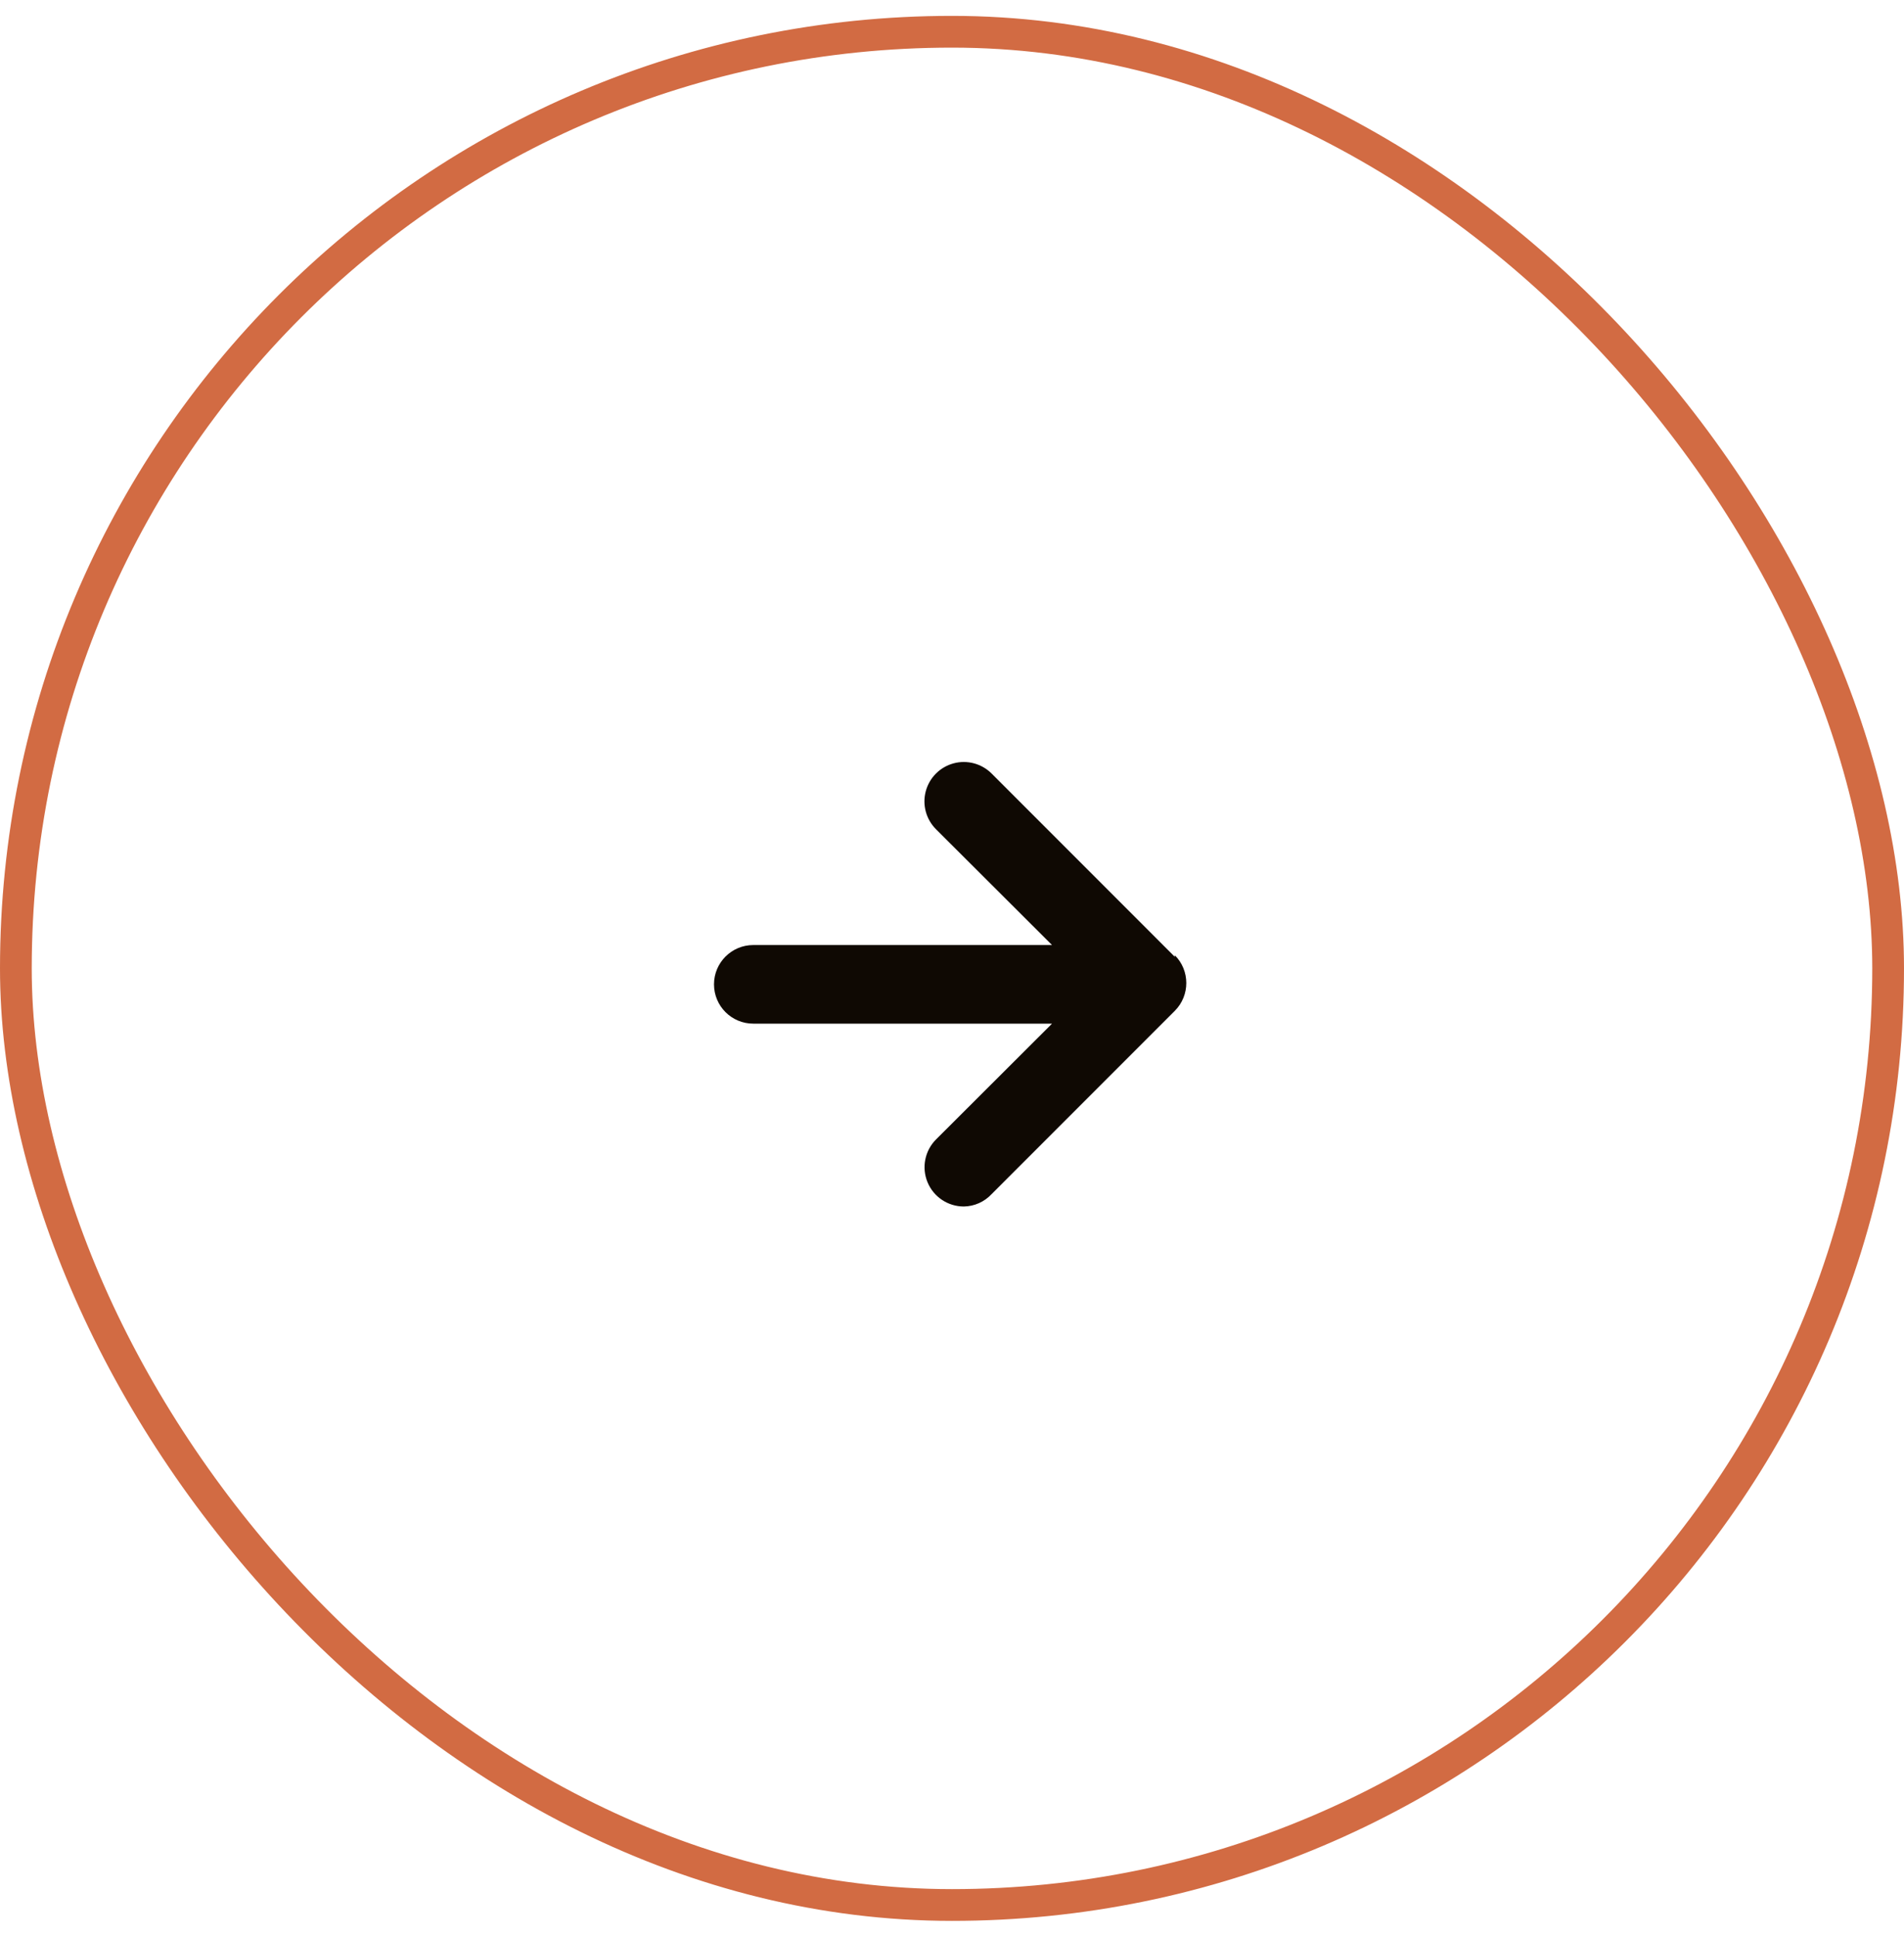 <?xml version="1.0" encoding="UTF-8"?> <svg xmlns="http://www.w3.org/2000/svg" width="60" height="61" viewBox="0 0 60 61" fill="none"><rect x="0.5" y="1" width="59" height="59" rx="29.5" stroke="#D26B43"></rect><path d="M37.022 30.137L31.246 24.361C30.932 24.049 30.475 23.927 30.048 24.043C29.62 24.159 29.287 24.494 29.173 24.922C29.059 25.35 29.183 25.806 29.497 26.119L33.152 29.765H23.738C23.054 29.765 22.5 30.32 22.5 31.003C22.5 31.687 23.054 32.241 23.738 32.241H33.152L29.497 35.888C29.143 36.242 29.038 36.774 29.229 37.236C29.42 37.698 29.871 38 30.372 38C30.704 37.995 31.019 37.855 31.246 37.612L37.022 31.837C37.504 31.353 37.504 30.57 37.022 30.087V30.137Z" fill="#0F0903"></path></svg> 